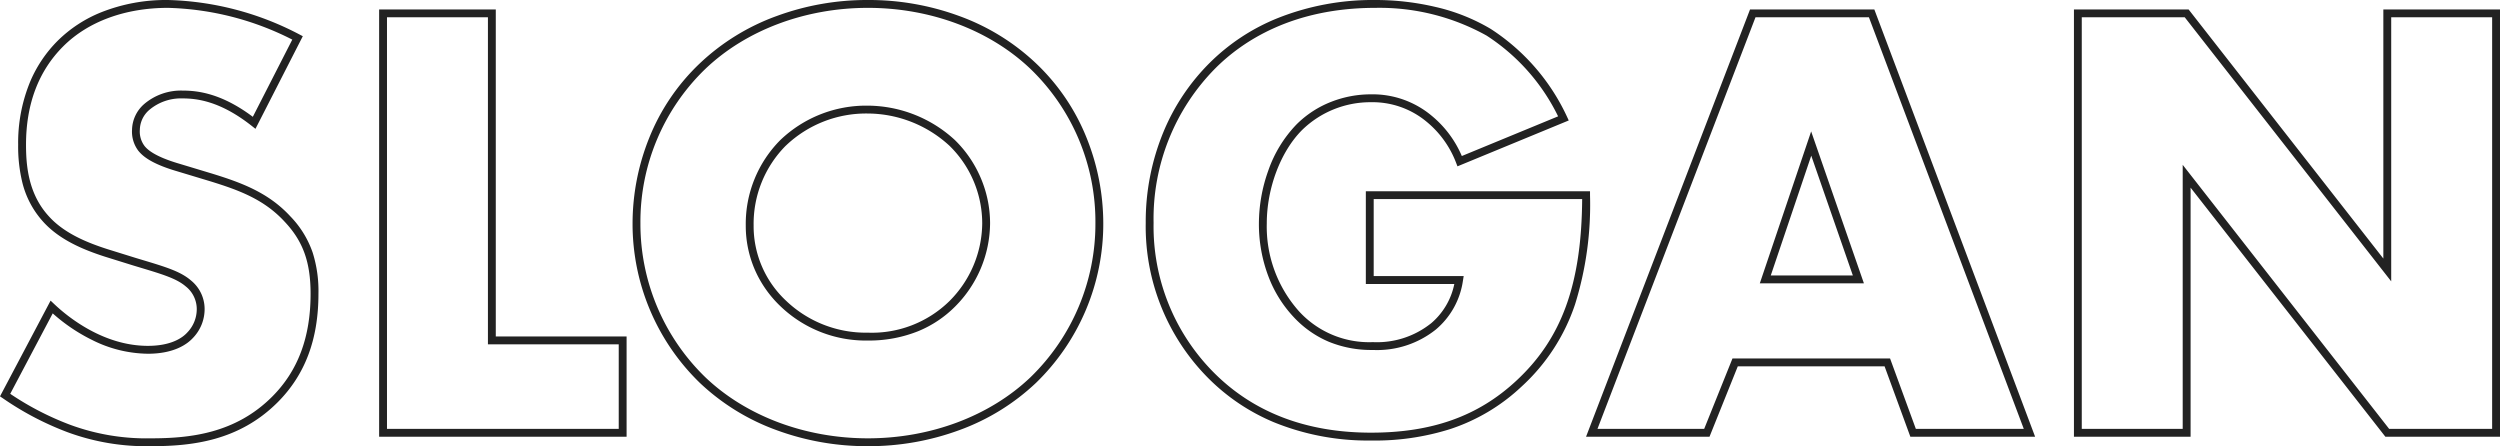 <svg xmlns="http://www.w3.org/2000/svg" width="318.03" height="56.76" viewBox="0 0 318.03 56.76"><path d="M112.96,1.7A33.342,33.342,0,0,1,101.336-.341a28.158,28.158,0,0,1-9.762-6.017A28.166,28.166,0,0,1,83.02-26.64a29.225,29.225,0,0,1,2.106-10.847A26.741,26.741,0,0,1,91.577-47a28.155,28.155,0,0,1,9.759-6.015A33.342,33.342,0,0,1,112.96-55.06a33.342,33.342,0,0,1,11.624,2.041A28.159,28.159,0,0,1,134.346-47a26.737,26.737,0,0,1,6.448,9.514A29.225,29.225,0,0,1,142.9-26.64a28.165,28.165,0,0,1-8.554,20.281,28.159,28.159,0,0,1-9.762,6.018A33.342,33.342,0,0,1,112.96,1.7Zm0-55.76c-7.978,0-15.521,2.836-20.694,7.781A27.007,27.007,0,0,0,84.02-26.64,27.161,27.161,0,0,0,92.266-7.081C97.439-2.136,104.982.7,112.96.7s15.521-2.836,20.694-7.781A27.161,27.161,0,0,0,141.9-26.64a27,27,0,0,0-8.243-19.636C128.481-51.224,120.938-54.06,112.96-54.06ZM21.76,1.7A28.972,28.972,0,0,1,11.108-.091a37.93,37.93,0,0,1-8.191-4.3L2.55-4.64,8.986-16.816l.478.452c1.686,1.595,6.219,5.3,11.9,5.3,3,0,4.417-1.051,4.991-1.678l.015-.016A4.267,4.267,0,0,0,27.58-15.76a3.677,3.677,0,0,0-1.345-2.82l-.005,0c-1.174-1.036-2.963-1.574-5.927-2.465l-.767-.231-3.6-1.121c-2.548-.819-5.744-2.065-7.9-4.462a11.518,11.518,0,0,1-2.654-5.022A19.387,19.387,0,0,1,4.86-36.64a20.3,20.3,0,0,1,1.612-8.232,16.387,16.387,0,0,1,3.414-5,16.726,16.726,0,0,1,5.6-3.65A22.377,22.377,0,0,1,23.92-55.06a37.987,37.987,0,0,1,16.712,4.377l.438.23L35.048-38.671l-.478-.377c-3.97-3.131-6.93-3.493-8.81-3.493a6.234,6.234,0,0,0-4.212,1.459A3.411,3.411,0,0,0,20.34-38.56a3.049,3.049,0,0,0,.609,2.086c.265.318,1.068,1.261,4.391,2.234l4.244,1.281c3.622,1.121,7.1,2.378,9.9,5.42A12.387,12.387,0,0,1,42.334-22.9a16.208,16.208,0,0,1,.726,5.218c0,5.792-1.7,10.3-5.186,13.794C32.951,1.036,26.966,1.7,21.76,1.7ZM3.851-4.962a36.724,36.724,0,0,0,7.6,3.932A28.046,28.046,0,0,0,21.76.7c5,0,10.742-.629,15.406-5.294,3.293-3.293,4.894-7.573,4.894-13.086,0-4.034-.957-6.692-3.3-9.177l0,0c-2.637-2.863-5.844-4.022-9.46-5.141l-4.237-1.279c-3.257-.953-4.345-1.917-4.88-2.559l-.011-.013a4.03,4.03,0,0,1-.825-2.707,4.451,4.451,0,0,1,1.506-3.234l.011-.011a7.219,7.219,0,0,1,4.9-1.736c1.952,0,4.972.355,8.948,3.337l5.02-9.821A36.836,36.836,0,0,0,23.92-54.06c-5.438,0-10.171,1.738-13.326,4.894S5.86-41.811,5.86-36.64c0,2.764.331,6.3,2.908,9.1l0,0c2,2.22,5.037,3.4,7.461,4.178l3.6,1.119.762.229c3.093.93,4.96,1.492,6.3,2.671A4.673,4.673,0,0,1,28.58-15.76a5.275,5.275,0,0,1-1.5,3.705c-.69.749-2.345,1.995-5.722,1.995a16.132,16.132,0,0,1-7.028-1.72,22.29,22.29,0,0,1-5.073-3.414ZM176.96.98a31.712,31.712,0,0,1-12.415-2.35,25.856,25.856,0,0,1-8.422-5.72A27.353,27.353,0,0,1,148.3-26.72a29.866,29.866,0,0,1,2.3-11.664,26.924,26.924,0,0,1,5.85-8.692,26.047,26.047,0,0,1,8.631-5.676A32.731,32.731,0,0,1,177.52-55.06a33.42,33.42,0,0,1,7.646.884,24.383,24.383,0,0,1,7.014,2.789,26.644,26.644,0,0,1,9.714,11.178l.218.473L187.958-33.9l-.184-.476a12.516,12.516,0,0,0-3.692-5.155,10.739,10.739,0,0,0-7.122-2.526,12.44,12.44,0,0,0-8.766,3.534c-2.73,2.73-4.494,7.4-4.494,11.886a16.164,16.164,0,0,0,4.1,11.178,12.084,12.084,0,0,0,9.4,3.922,11.027,11.027,0,0,0,7.359-2.363l.006,0a8.85,8.85,0,0,0,2.991-5.032H176.3v-11.8h28.52v.5a42.633,42.633,0,0,1-1.907,13.9A24.806,24.806,0,0,1,196.1-5.873a24.256,24.256,0,0,1-9.134,5.418A31.856,31.856,0,0,1,176.96.98Zm.56-55.04c-10.474,0-16.857,4.184-20.366,7.694A27.187,27.187,0,0,0,149.3-26.72a26.36,26.36,0,0,0,7.534,18.926C161.9-2.634,168.669-.02,176.96-.02c7.755,0,13.621-2.093,18.46-6.586,5.8-5.364,8.324-12.3,8.4-23.134H177.3v9.8h11.448l-.094.58a9.95,9.95,0,0,1-3.455,6.226,11.968,11.968,0,0,1-8,2.594,14.248,14.248,0,0,1-5.645-1.059,13.054,13.054,0,0,1-4.48-3.178,15.56,15.56,0,0,1-3.152-5.082,18.726,18.726,0,0,1-1.224-6.78,20.046,20.046,0,0,1,1.179-6.679,15.992,15.992,0,0,1,3.607-5.915,12.826,12.826,0,0,1,4.431-2.882,13.787,13.787,0,0,1,5.042-.944,11.7,11.7,0,0,1,7.759,2.755,13.486,13.486,0,0,1,3.795,5.092l12.249-5.048a25.569,25.569,0,0,0-9.1-10.273A28.009,28.009,0,0,0,177.52-54.06ZM320.58.5H306L281.22-31.189V.5H266.38V-53.86h14.584l.15.192,24.626,31.5V-53.86h14.84Zm-14.1-1h13.1V-52.86H306.74v33.591L280.476-52.86h-13.1V-.5h12.84V-34.091ZM261.442.5H245.571l-3.28-8.96H223.618L220.018.5H204.313l20.864-54.36h15.81l.122.324Zm-15.173-1H260l-19.7-52.36h-14.43L205.767-.5h13.575l3.6-8.96h20.047ZM82.26.5H50.78V-53.86H65.62v41.6H82.26ZM51.78-.5H81.26V-11.26H64.62v-41.6H51.78Zm61.18-11.24a15.674,15.674,0,0,1-11.148-4.381,14.406,14.406,0,0,1-2.971-4.049A14.012,14.012,0,0,1,97.42-26.4a15.123,15.123,0,0,1,4.39-10.837,15.793,15.793,0,0,1,11.15-4.383,16.469,16.469,0,0,1,11.064,4.377l0,0a14.815,14.815,0,0,1,3.2,4.617A14.7,14.7,0,0,1,128.5-26.64a15.128,15.128,0,0,1-4.466,10.594,14.222,14.222,0,0,1-4.684,3.119A16.763,16.763,0,0,1,112.96-11.74Zm0-28.88a14.787,14.787,0,0,0-10.446,4.094l-.005,0A14.118,14.118,0,0,0,98.42-26.4a12.99,12.99,0,0,0,4.086,9.559,14.694,14.694,0,0,0,10.454,4.1,14.089,14.089,0,0,0,10.366-4.014A14.122,14.122,0,0,0,127.5-26.64a13.812,13.812,0,0,0-4.165-9.878A15.445,15.445,0,0,0,112.96-40.62Zm126.7,21.6h-13.24l6.53-19.323Zm-11.846-1h10.44l-5.291-15.237Z" transform="translate(-2.55 55.06)" fill="#222"/></svg>